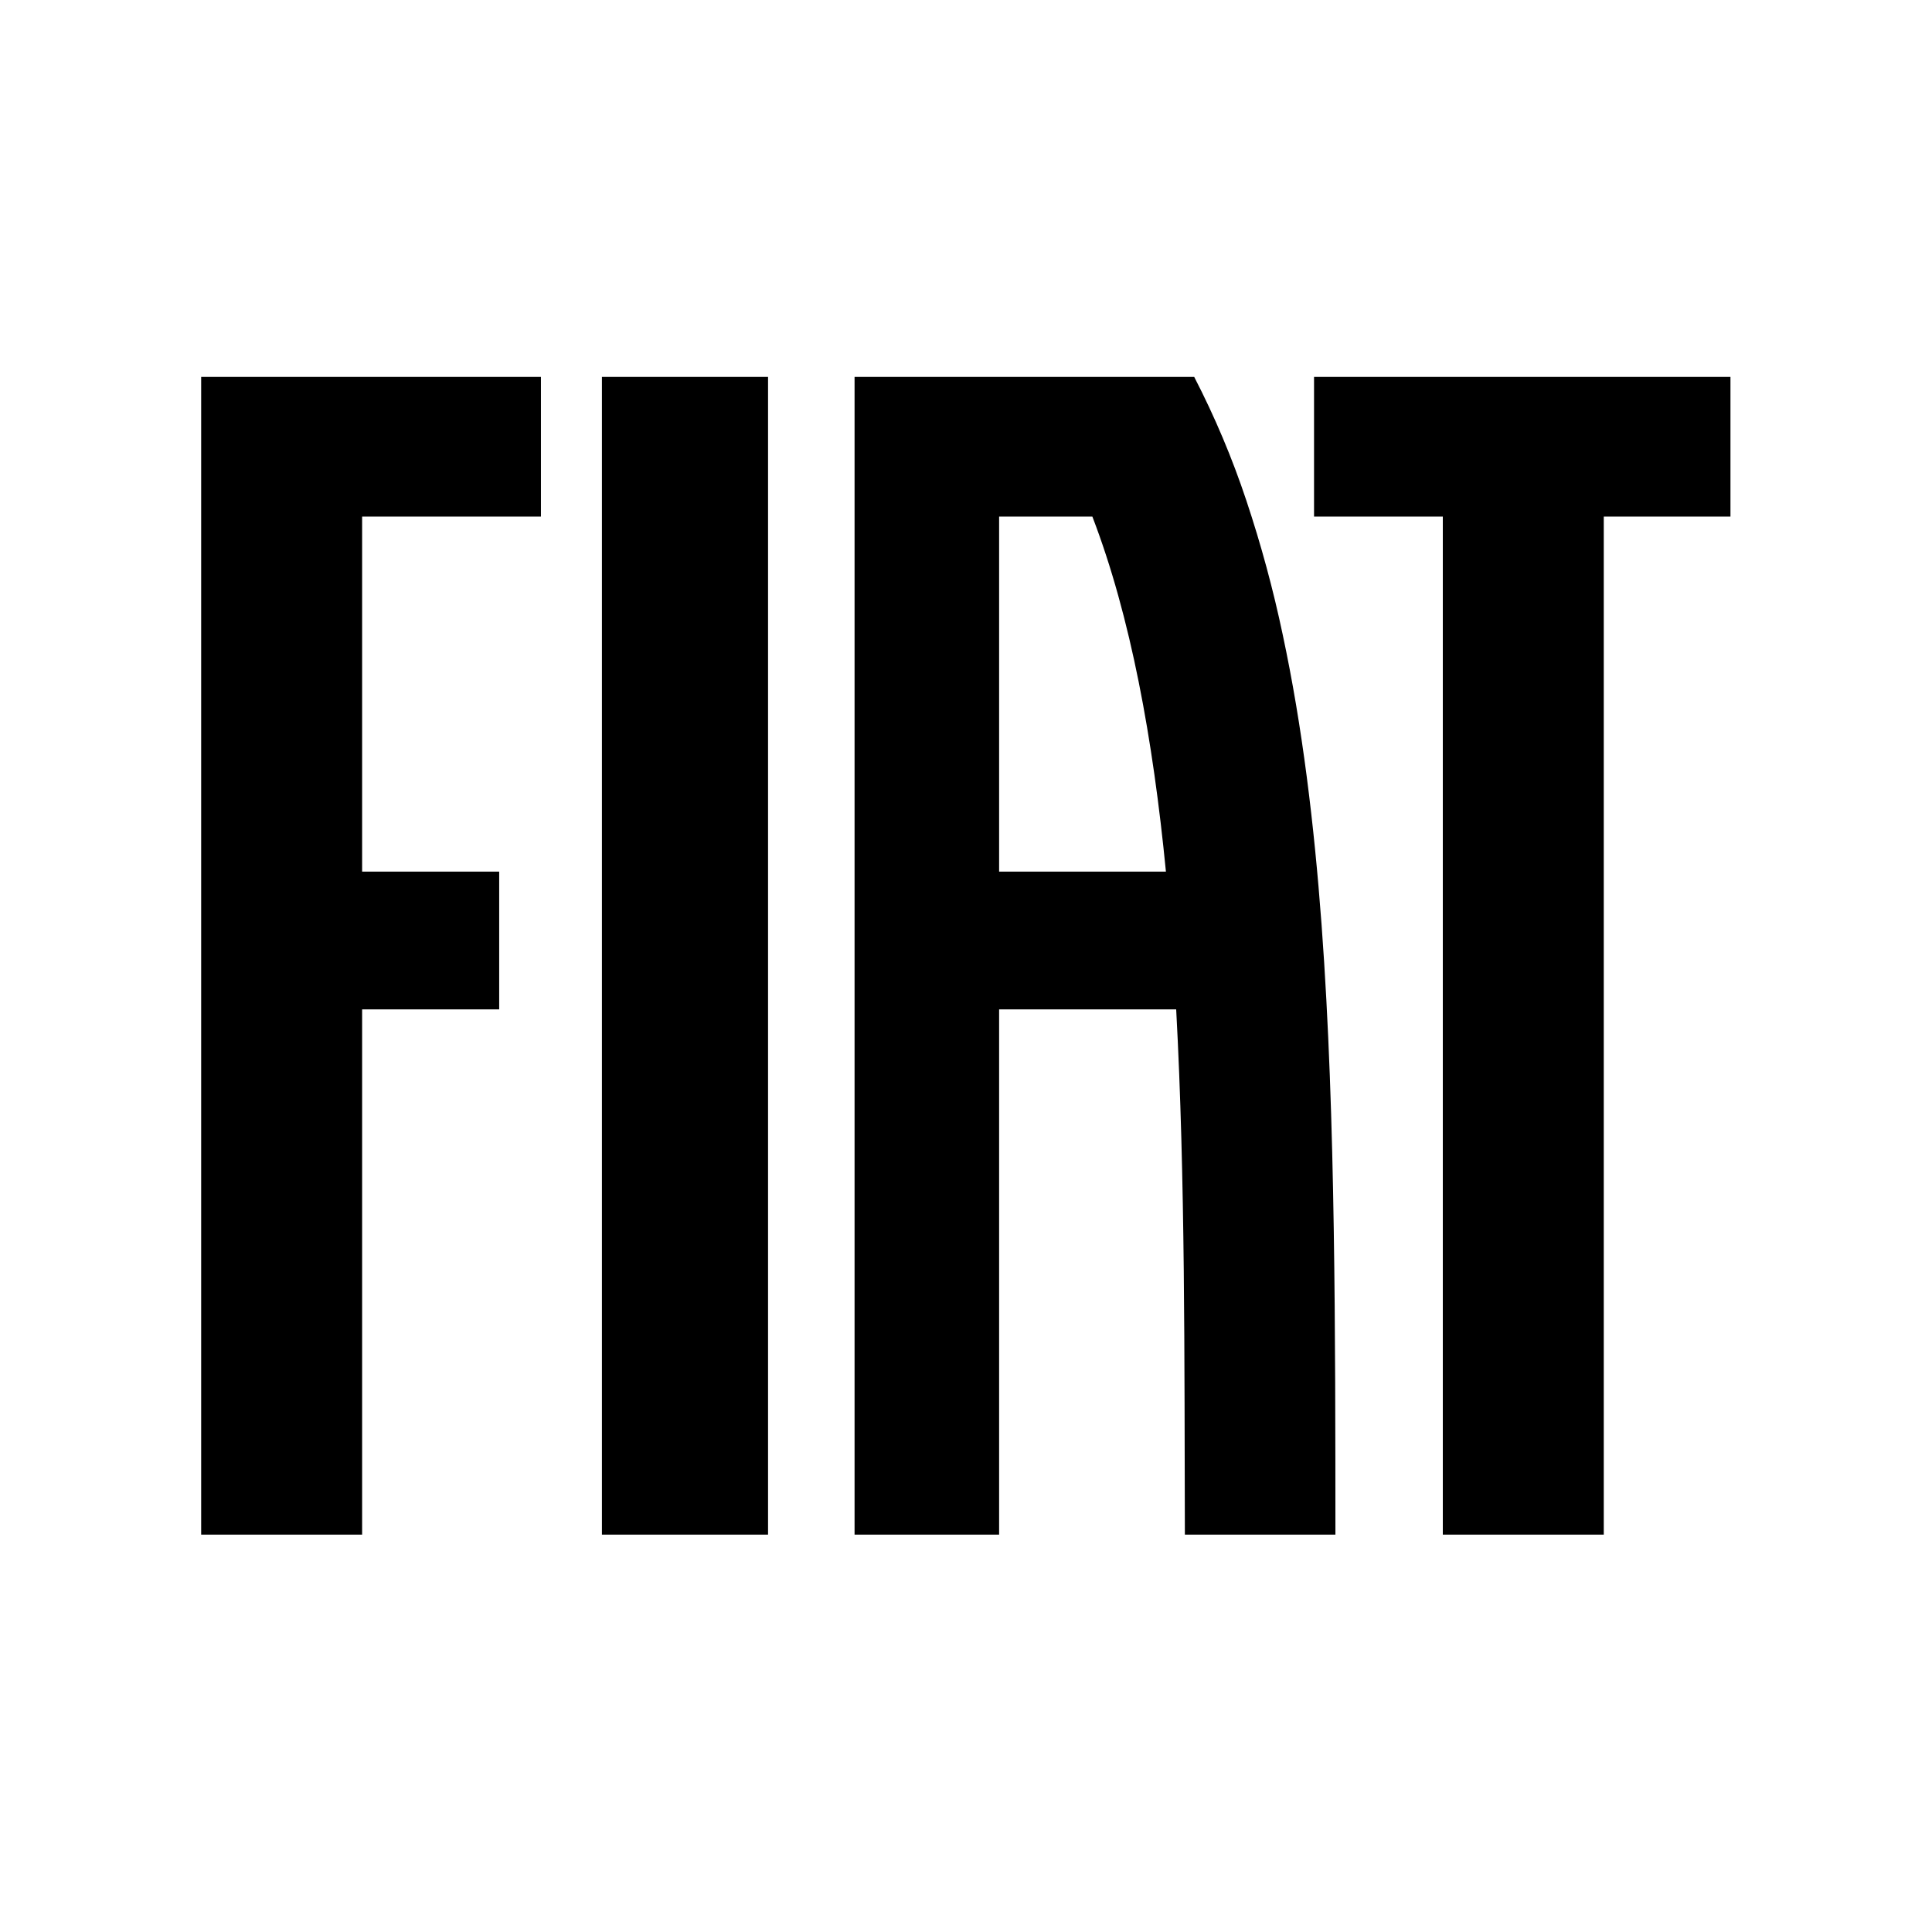 <svg xmlns="http://www.w3.org/2000/svg" xmlns:xlink="http://www.w3.org/1999/xlink" width="1024" zoomAndPan="magnify" viewBox="0 0 768 775.92" height="1024" preserveAspectRatio="xMidYMid meet" version="1.2"><defs><clipPath id="9bba563caf"><path d="M 76.832 151.375 L 691.02 151.375 L 691.02 616.328 L 76.832 616.328 Z M 76.832 151.375 "/></clipPath></defs><g id="72fa823e0b"><g clip-rule="nonzero" clip-path="url(#9bba563caf)"><path style=" stroke:none;fill-rule:nonzero;fill:#000000;fill-opacity:1;" d="M 237.785 151.379 L 304.5 151.379 L 304.5 616.324 L 237.785 616.324 Z M 523.777 151.379 L 523.777 207.477 L 575.496 207.477 L 575.496 616.324 L 640.137 616.324 L 640.137 207.477 L 691.02 207.477 L 691.02 151.379 Z M 76.832 616.324 L 141.473 616.324 L 141.473 405.391 L 196.523 405.391 L 196.523 350.059 L 141.473 350.059 L 141.473 207.477 L 213.289 207.477 L 213.289 151.379 L 76.832 151.379 Z M 532.344 585.867 C 532.359 596.055 532.363 606.207 532.363 616.324 L 471.902 616.324 C 471.848 598.734 471.809 581.059 471.781 563.293 C 471.73 545.559 471.648 527.793 471.457 510.086 C 471.074 474.711 470.262 439.473 468.414 405.391 L 397.301 405.391 L 397.301 616.324 L 339.246 616.324 L 339.246 151.379 L 475.656 151.379 C 483.93 167.398 490.914 183.957 496.609 201.062 C 502.5 218.727 507.363 236.672 511.199 254.891 C 515.16 273.402 518.312 292.488 520.844 311.906 C 523.379 331.32 525.305 351.184 526.793 371.223 C 528.281 391.254 529.34 411.629 530.113 432.027 C 530.883 452.402 531.375 473.07 531.695 493.582 C 532.02 514.039 532.18 534.828 532.266 555.211 C 532.309 565.453 532.336 575.672 532.344 585.867 Z M 464.293 350.059 C 459.098 296.898 450.188 247.695 434.754 207.477 L 397.301 207.477 L 397.301 350.059 Z M 464.293 350.059 "/></g></g></svg>